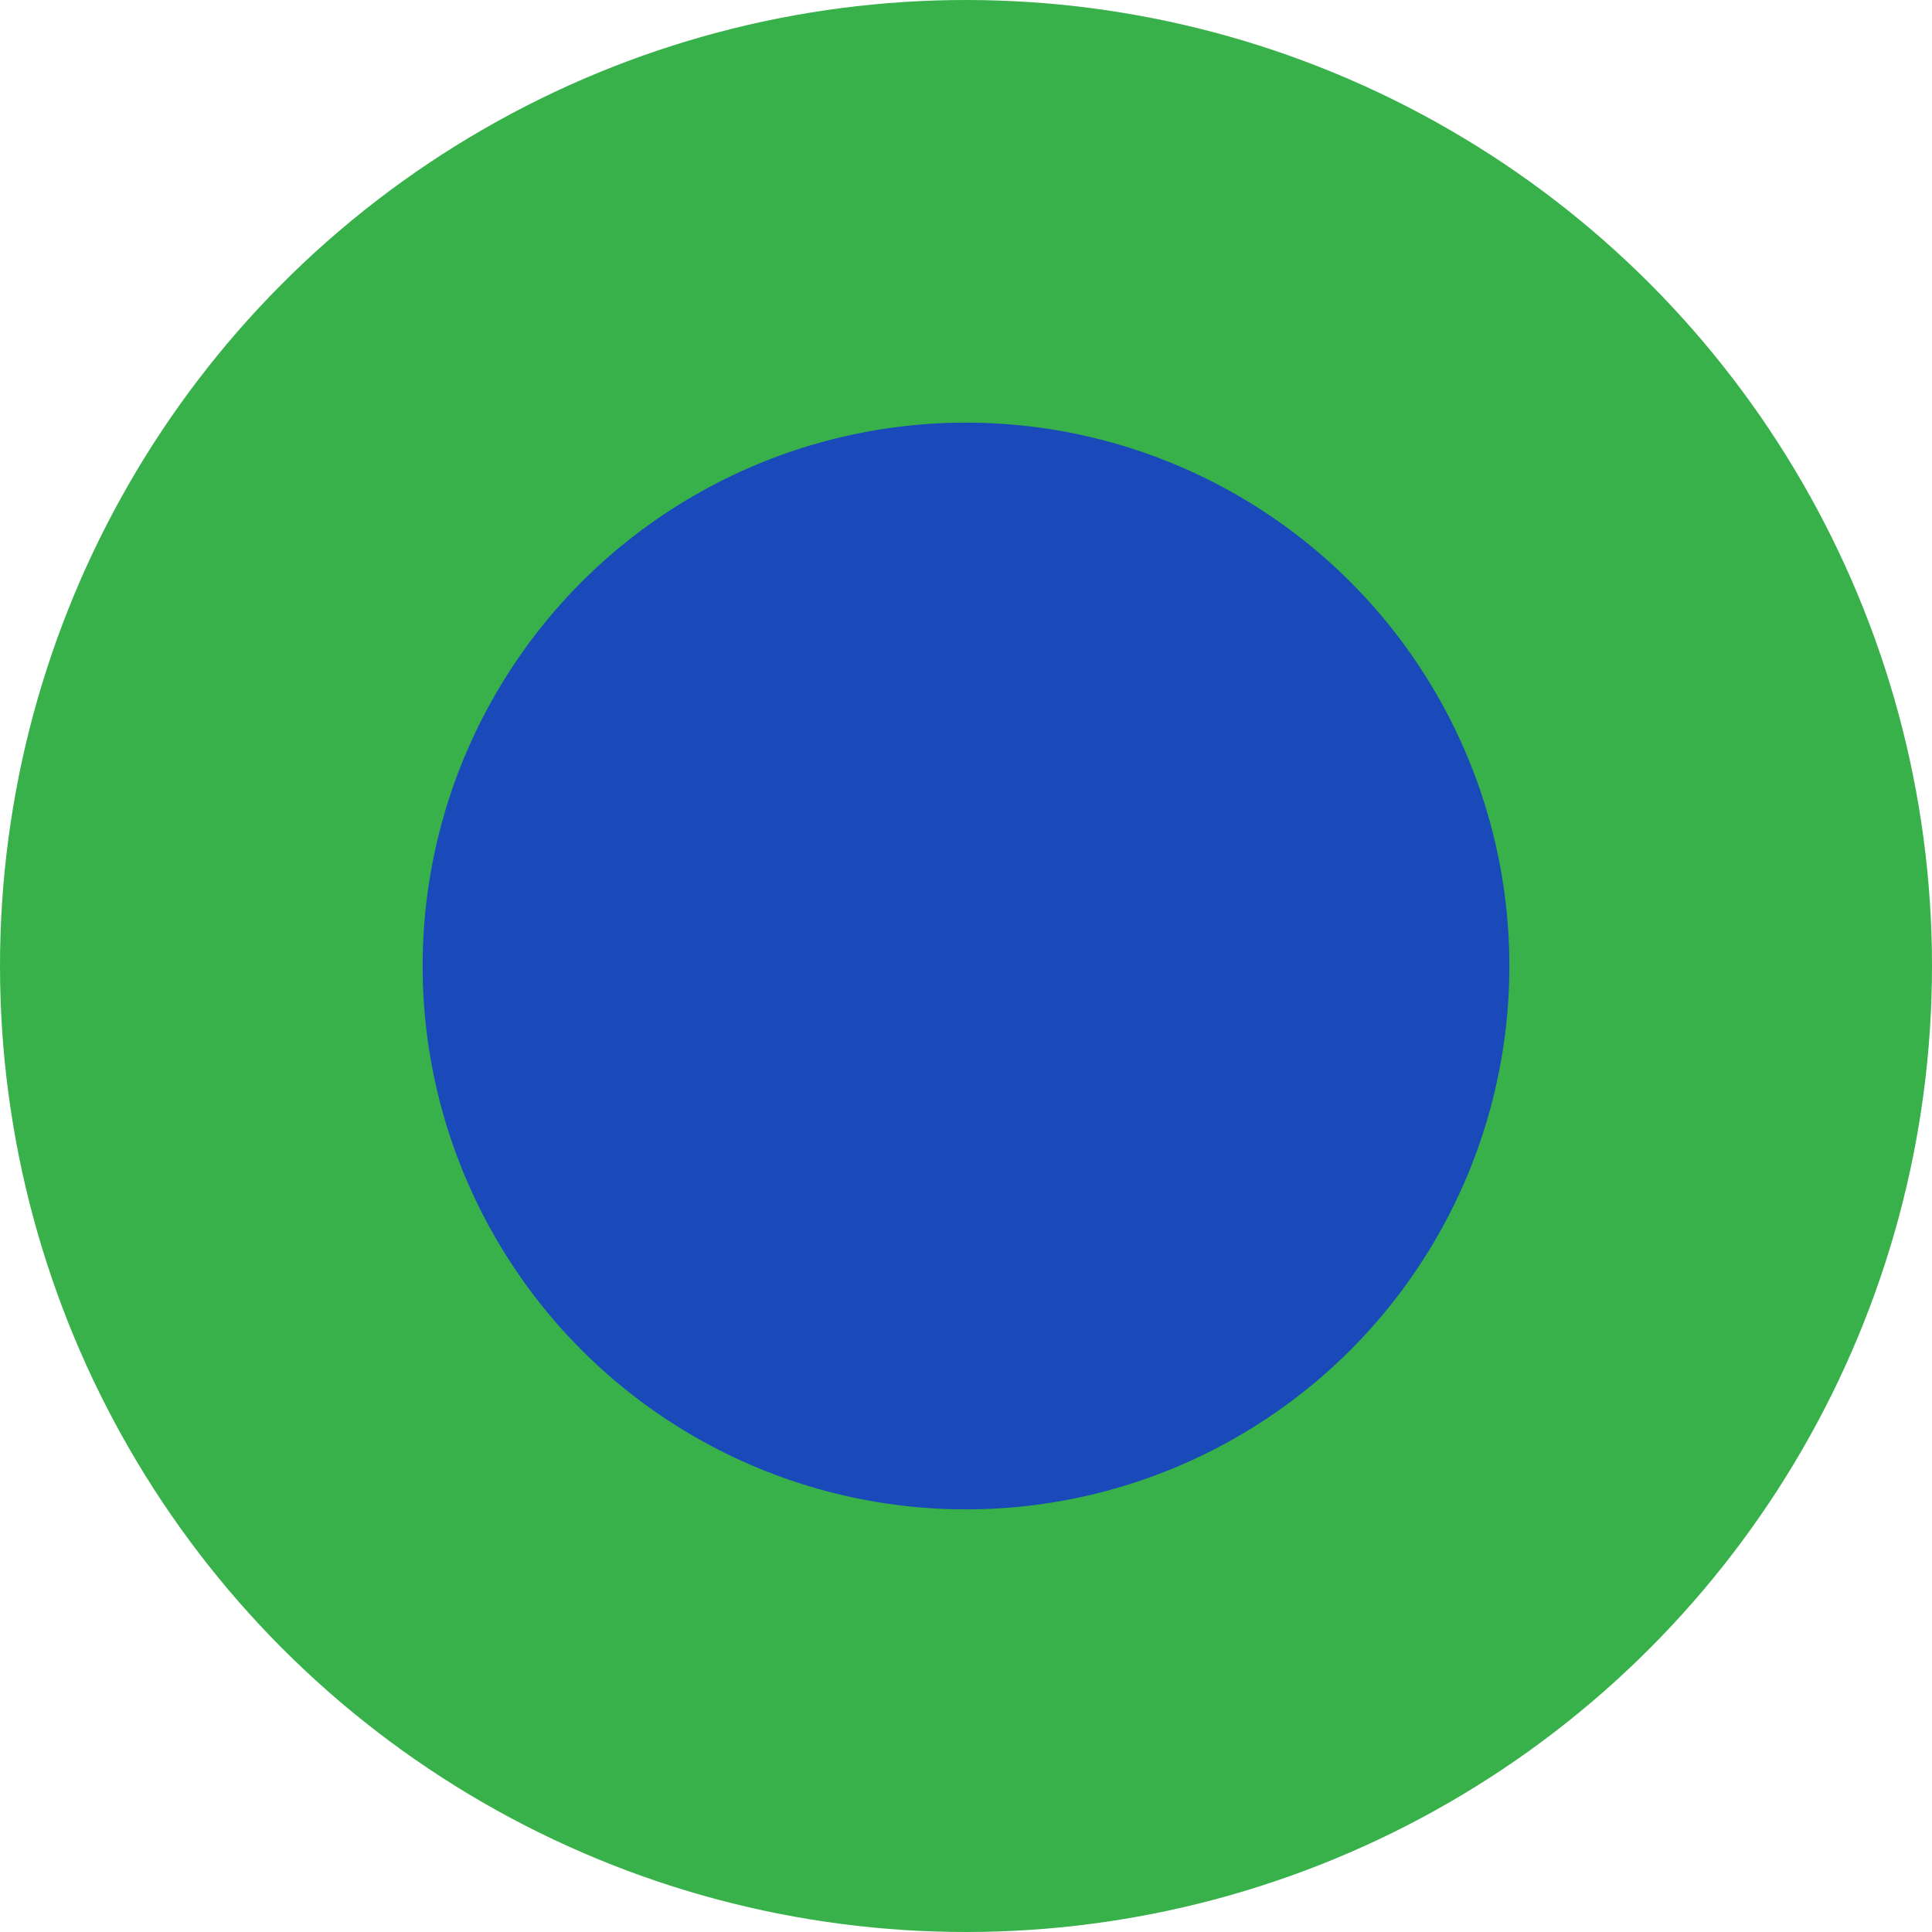 <svg width="128" height="128" viewBox="0 0 128 128" fill="none" xmlns="http://www.w3.org/2000/svg">
<circle cx="64" cy="64" r="64" fill="#38B14B"/>
<circle cx="64" cy="64" r="36" fill="#1A4AB9"/>
</svg>

